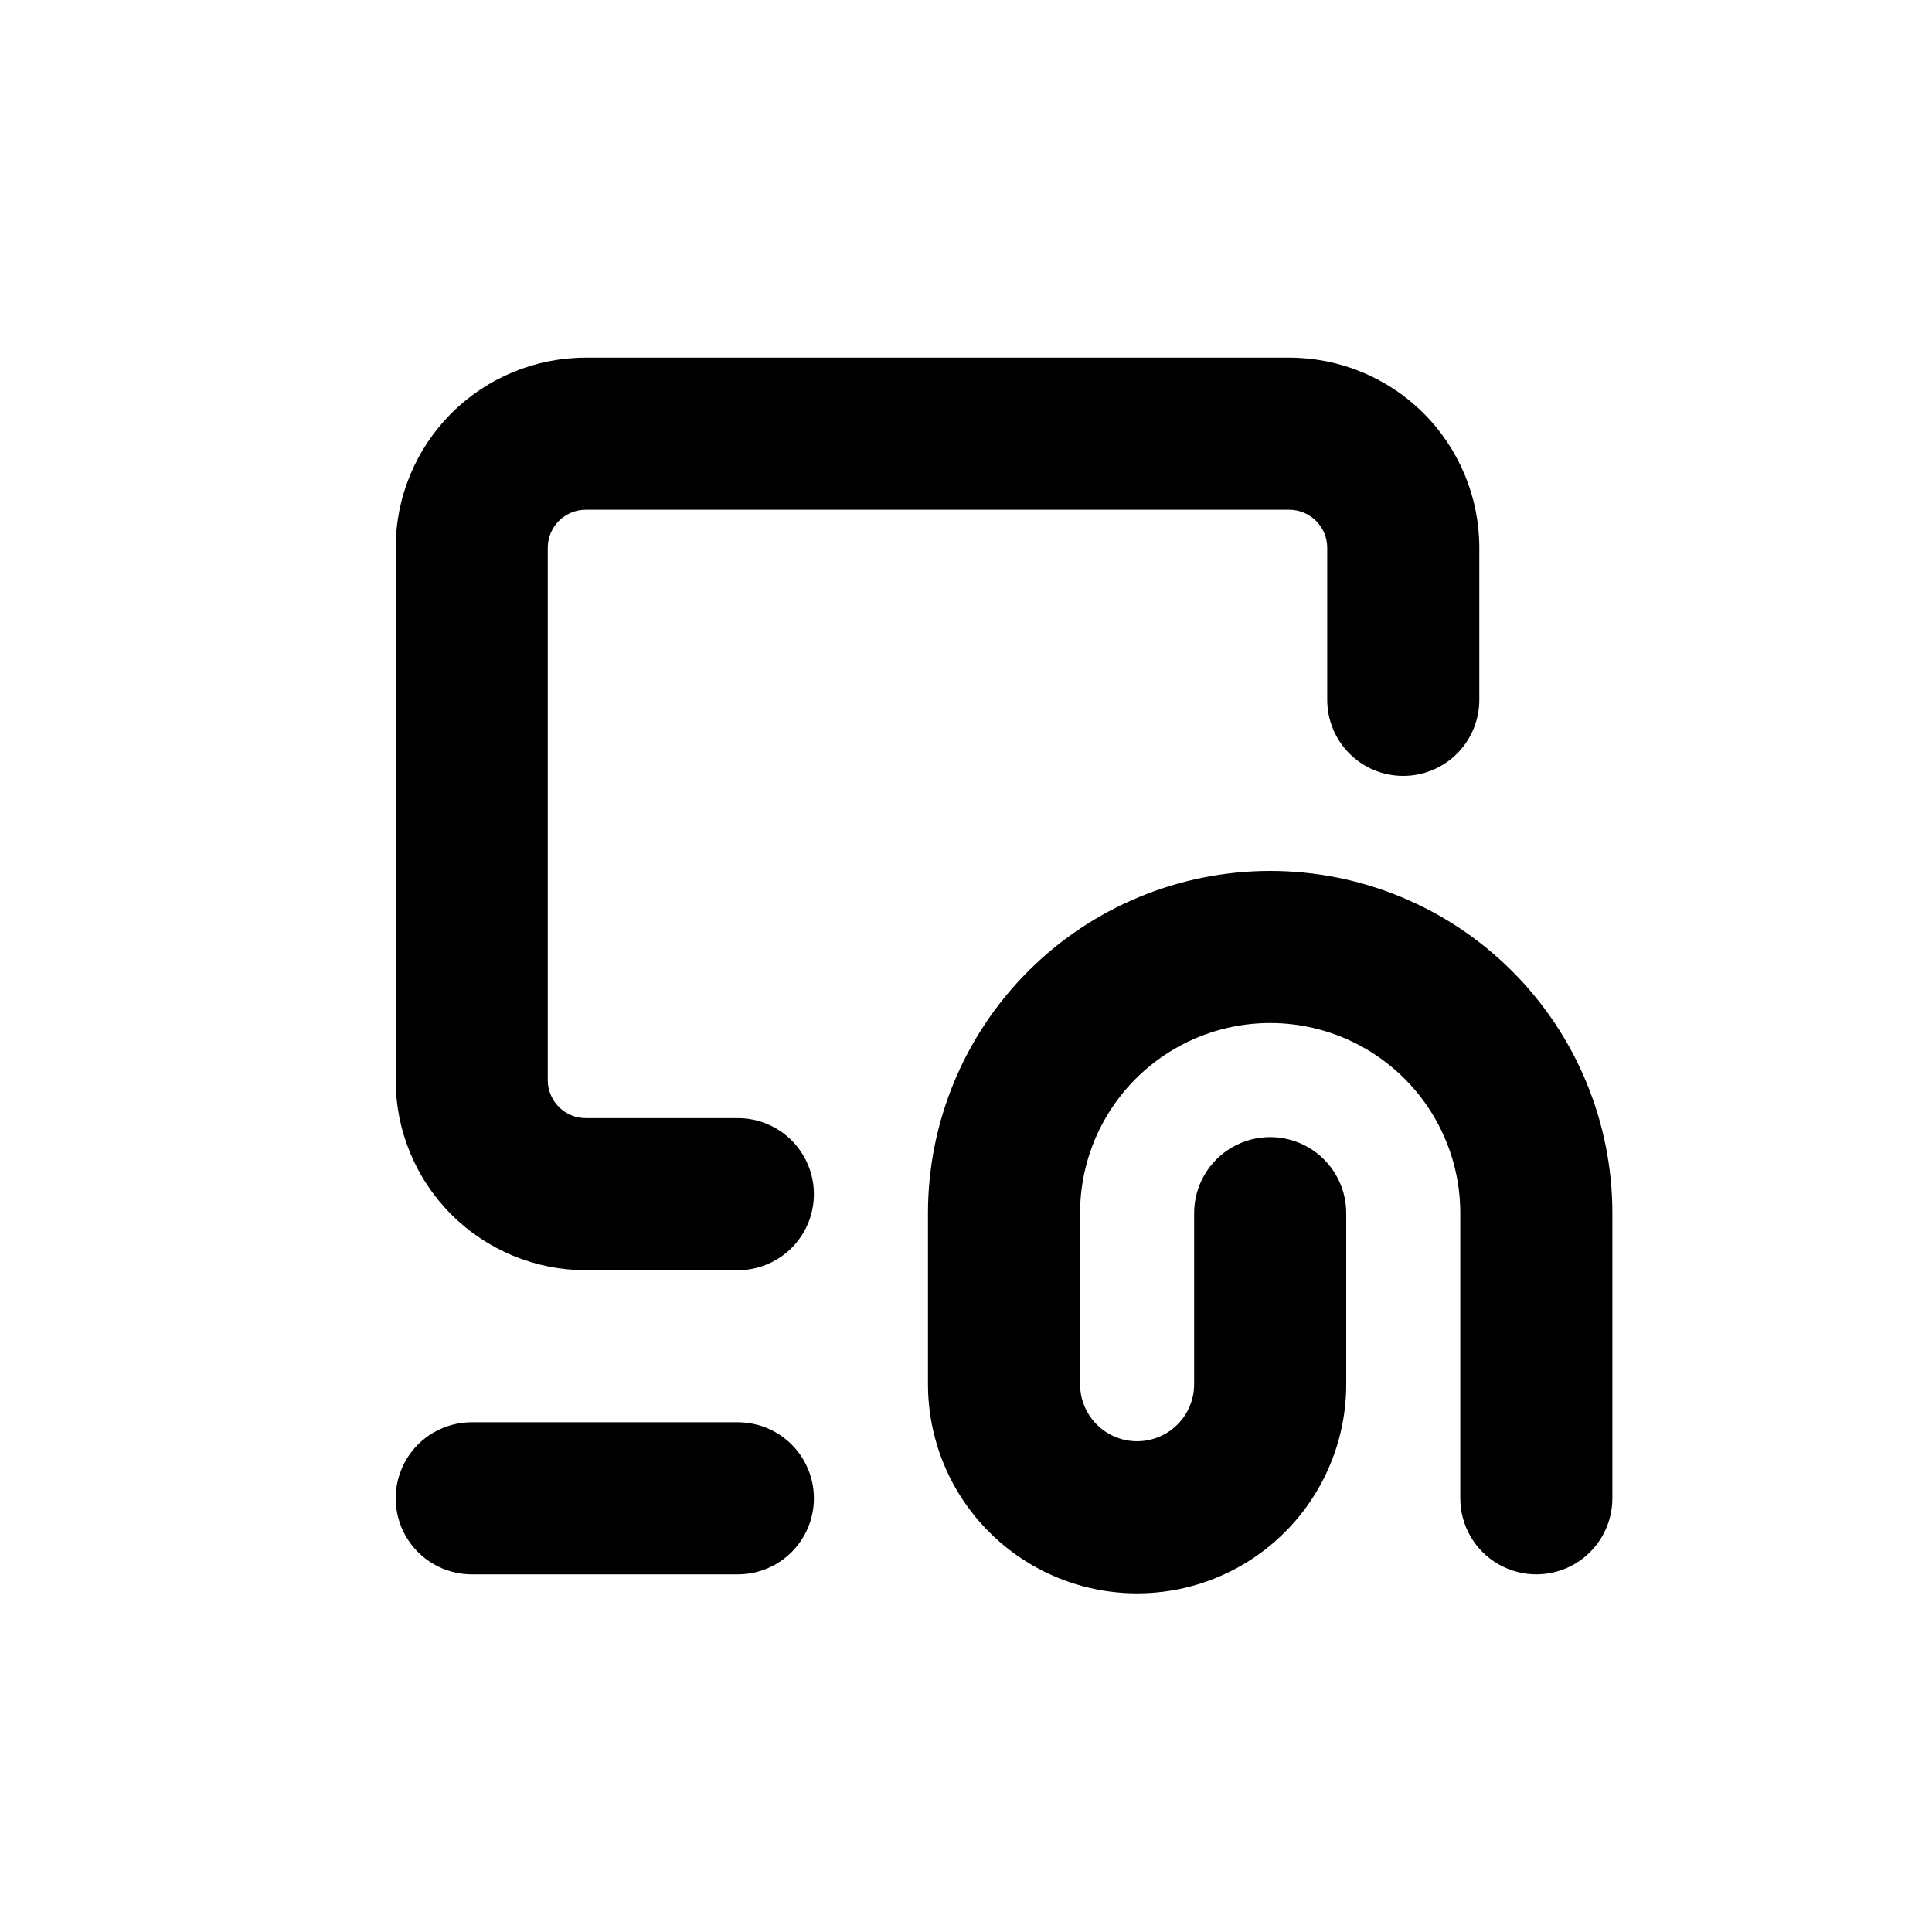 <?xml version="1.0" encoding="UTF-8"?>
<!-- Uploaded to: ICON Repo, www.iconrepo.com, Generator: ICON Repo Mixer Tools -->
<svg fill="#000000" width="800px" height="800px" version="1.1" viewBox="144 144 512 512" xmlns="http://www.w3.org/2000/svg">
 <g>
  <path d="m515.88 349.62c5.344 0 10.469-2.121 14.25-5.902 3.777-3.777 5.902-8.906 5.902-14.25v-40.305c0-13.363-5.309-26.176-14.758-35.625-9.445-9.449-22.262-14.754-35.625-14.754h-186.41c-13.363 0-26.18 5.305-35.625 14.754-9.449 9.449-14.758 22.262-14.758 35.625v141.07c0 13.363 5.309 26.176 14.758 35.625 9.445 9.449 22.262 14.758 35.625 14.758h40.305c7.199 0 13.852-3.844 17.449-10.078 3.602-6.234 3.602-13.918 0-20.152-3.598-6.234-10.25-10.074-17.449-10.074h-40.305c-5.566 0-10.078-4.512-10.078-10.078v-141.07c0-5.566 4.512-10.074 10.078-10.074h186.41c2.676 0 5.238 1.059 7.125 2.949 1.891 1.891 2.953 4.453 2.953 7.125v40.305c0 5.344 2.121 10.473 5.902 14.25 3.777 3.781 8.906 5.902 14.25 5.902z"/>
  <path d="m269.01 561.22h70.535c7.199 0 13.852-3.844 17.449-10.078 3.602-6.234 3.602-13.918 0-20.152-3.598-6.234-10.25-10.074-17.449-10.074h-70.535c-7.199 0-13.852 3.84-17.453 10.074-3.598 6.234-3.598 13.918 0 20.152 3.602 6.234 10.254 10.078 17.453 10.078z"/>
  <path d="m480.61 374.81c-24.051 0-47.117 9.555-64.125 26.562-17.008 17.004-26.562 40.07-26.562 64.121v45.344c0 19.801 10.562 38.094 27.711 47.996 17.145 9.898 38.27 9.898 55.418 0 17.148-9.902 27.711-28.195 27.711-47.996v-45.344c0-7.199-3.844-13.852-10.078-17.449-6.234-3.602-13.918-3.602-20.152 0-6.234 3.598-10.074 10.25-10.074 17.449v45.344c0 5.402-2.883 10.391-7.559 13.09-4.676 2.699-10.438 2.699-15.113 0-4.676-2.699-7.559-7.688-7.559-13.09v-45.344c0-17.996 9.602-34.629 25.191-43.629 15.586-9 34.793-9 50.379 0 15.59 9 25.191 25.633 25.191 43.629v75.574c0 7.199 3.84 13.852 10.078 17.453 6.234 3.598 13.914 3.598 20.152 0 6.234-3.602 10.074-10.254 10.074-17.453v-75.574c0-24.051-9.555-47.117-26.559-64.121-17.008-17.008-40.074-26.562-64.125-26.562z"/>
 </g>
</svg>